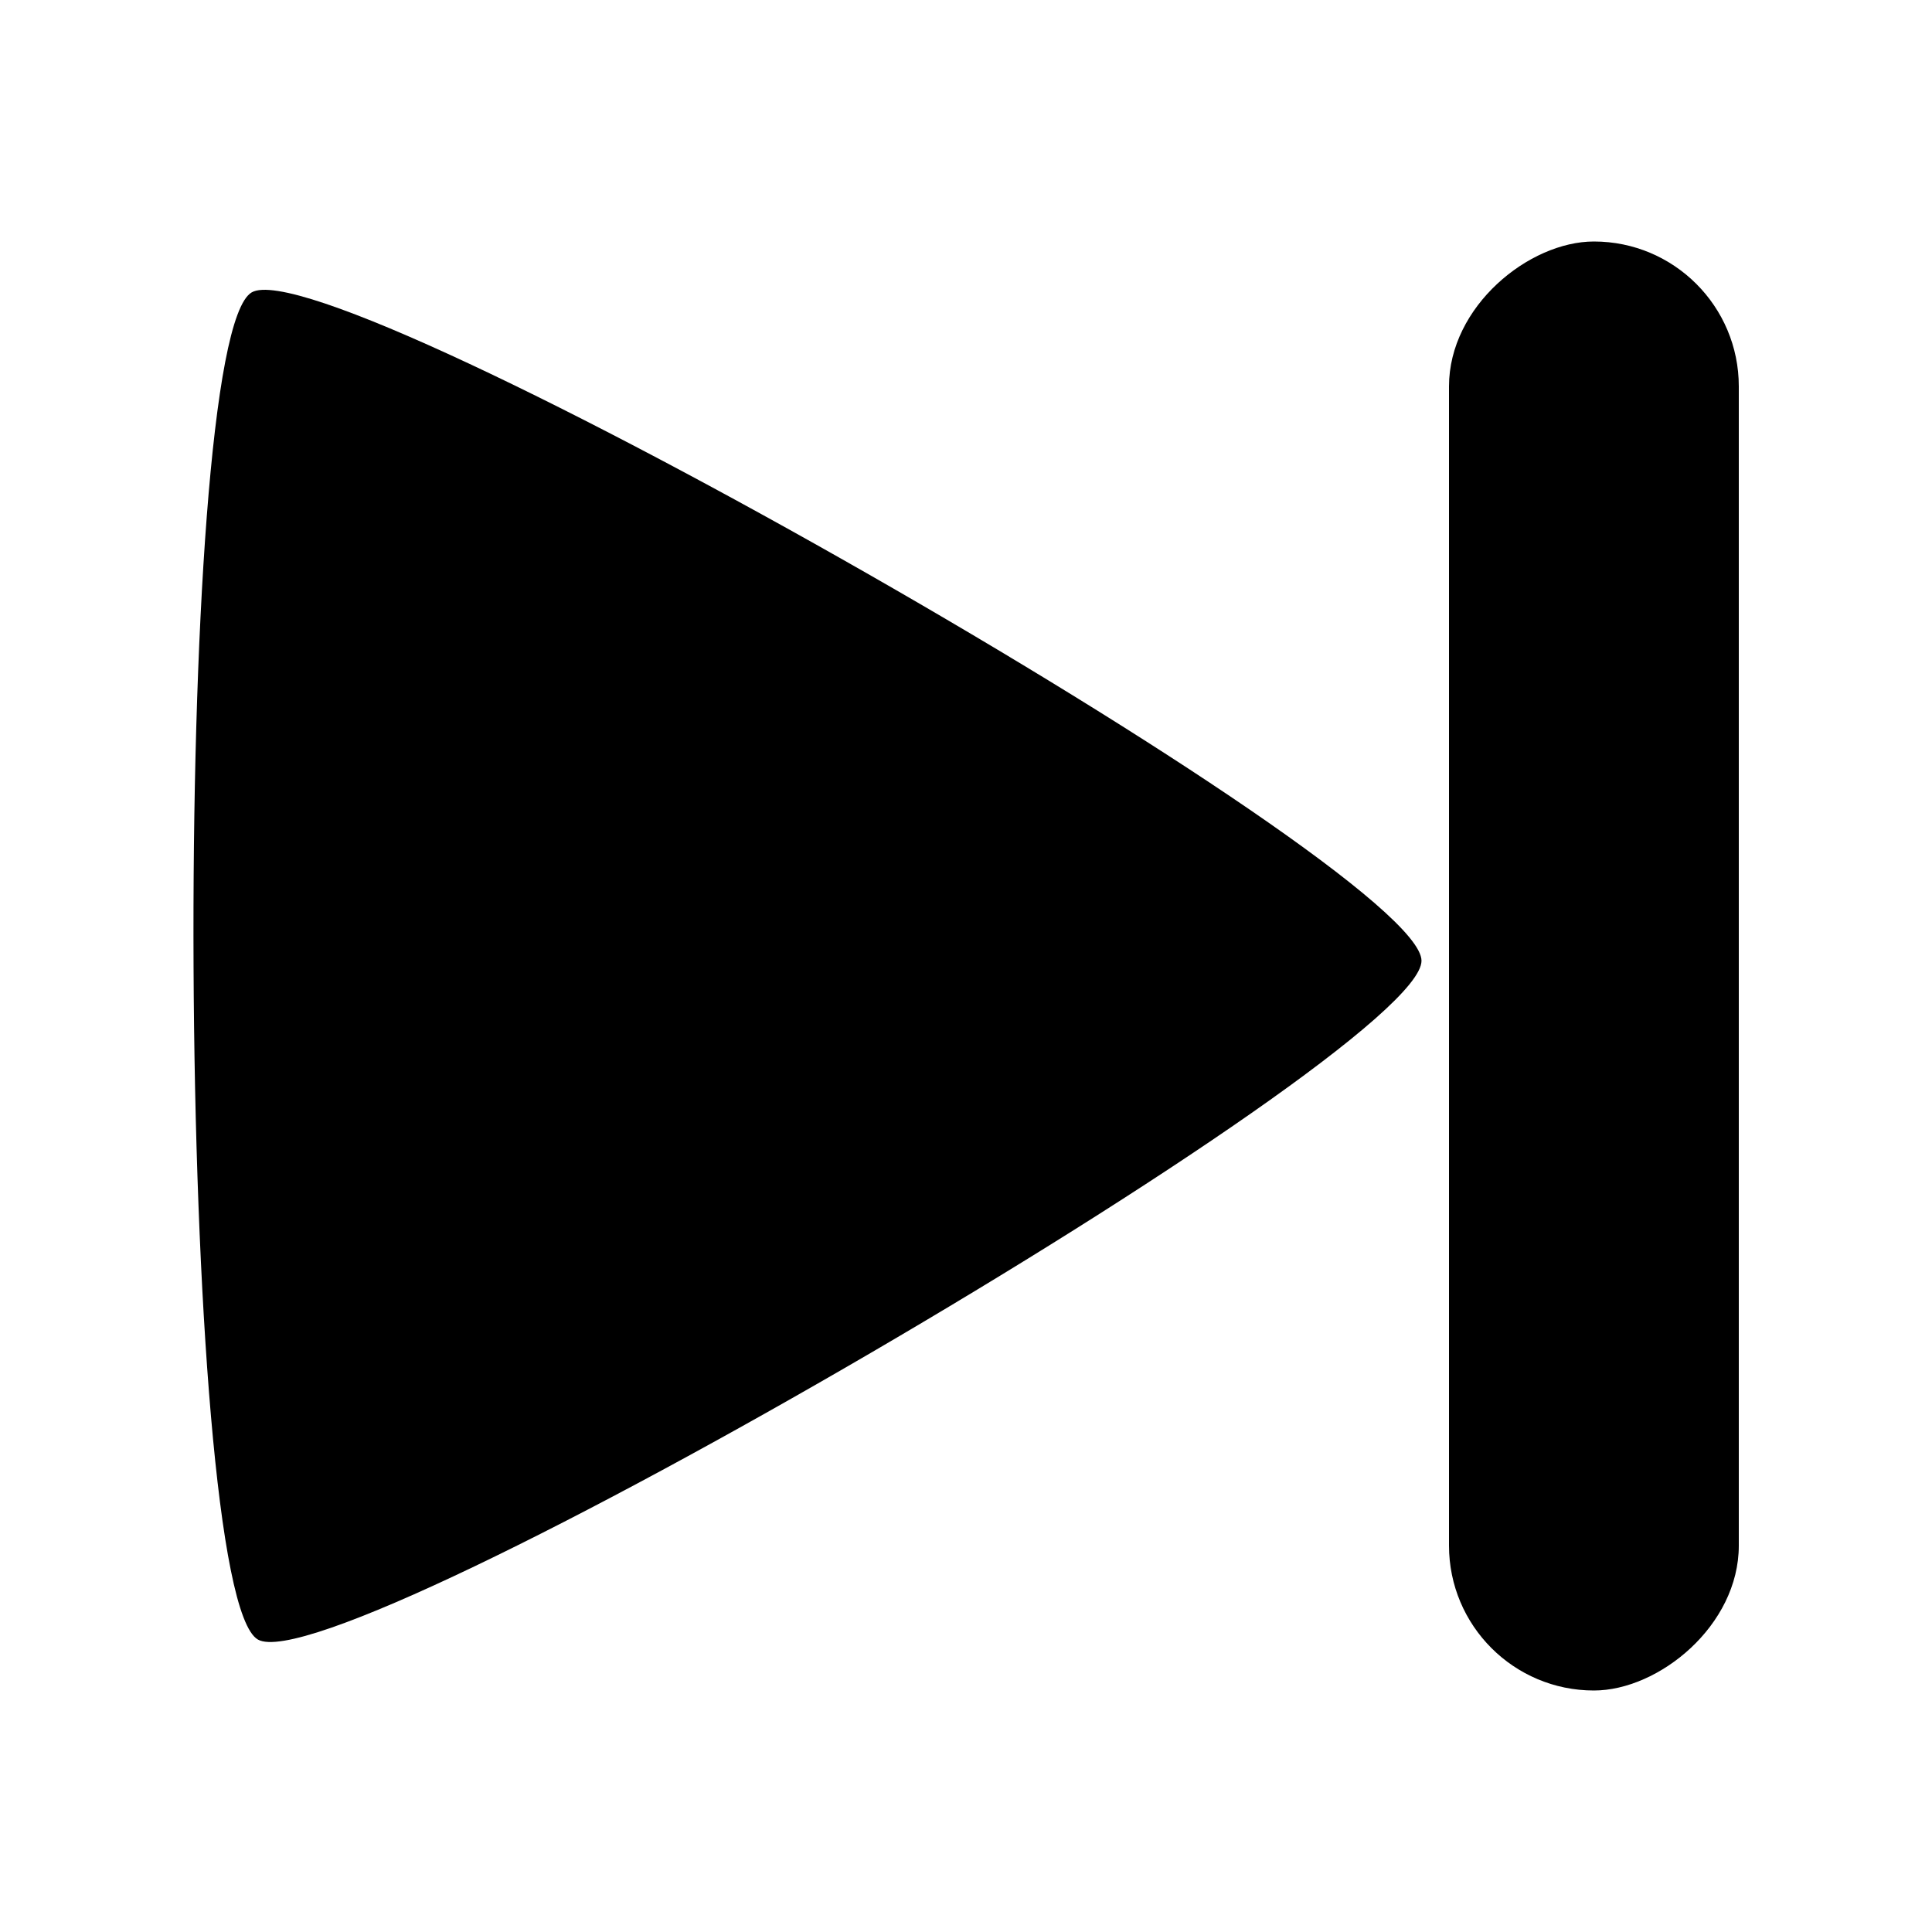 <?xml version="1.0" encoding="UTF-8" standalone="no"?>
<!-- Created with Inkscape (http://www.inkscape.org/) -->

<svg
   width="10mm"
   height="10mm"
   viewBox="0 0 10 10"
   version="1.1"
   id="svg1"
   inkscape:version="1.3.2 (091e20e, 2023-11-25)"
   sodipodi:docname="next.svg"
   xmlns:inkscape="http://www.inkscape.org/namespaces/inkscape"
   xmlns:sodipodi="http://sodipodi.sourceforge.net/DTD/sodipodi-0.dtd"
   xmlns="http://www.w3.org/2000/svg"
   xmlns:svg="http://www.w3.org/2000/svg">
  <sodipodi:namedview
     id="namedview1"
     pagecolor="#ffffff00"
     bordercolor="#000000"
     borderopacity="0.25"
     inkscape:showpageshadow="2"
     inkscape:pageopacity="0.0"
     inkscape:pagecheckerboard="0"
     inkscape:deskcolor="#d1d1d1"
     inkscape:document-units="mm"
     inkscape:zoom="13.894537"
     inkscape:cx="13.674439"
     inkscape:cy="19.288156"
     inkscape:window-width="1536"
     inkscape:window-height="1041"
     inkscape:window-x="0"
     inkscape:window-y="43"
     inkscape:window-maximized="0"
     inkscape:current-layer="layer1" />
  <defs
     id="defs1" />
  <g
     inkscape:label="Слой 1"
     inkscape:groupmode="layer"
     id="layer1">
    <rect
       style="fill:#000000;stroke-width:0"
       id="rect2"
       width="7.5"
       height="1.5"
       x="1.25"
       y="-9"
       rx="0.75"
       ry="0.75"
       transform="rotate(90)" />
    <path
       sodipodi:type="star"
       style="fill:#000000;stroke-width:0"
       id="path3"
       inkscape:flatsided="true"
       sodipodi:sides="3"
       sodipodi:cx="1.7518876"
       sodipodi:cy="1.4281693"
       sodipodi:r1="1.9958065"
       sodipodi:r2="3.9916129"
       sodipodi:arg1="0.51914611"
       sodipodi:arg2="1.5663437"
       inkscape:rounded="0.07"
       inkscape:randomized="0"
       d="M 3.485,2.418 C 3.365,2.628 0.15,2.643 0.028,2.434 -0.094,2.225 1.501,-0.567 1.743,-0.568 1.985,-0.569 3.605,2.208 3.485,2.418 Z"
       inkscape:transform-center-x="-1.8312623"
       inkscape:transform-center-y="0.017735426"
       transform="matrix(0,2.017,-2.017,0,6.212,1.457)" />
  </g>
</svg>

